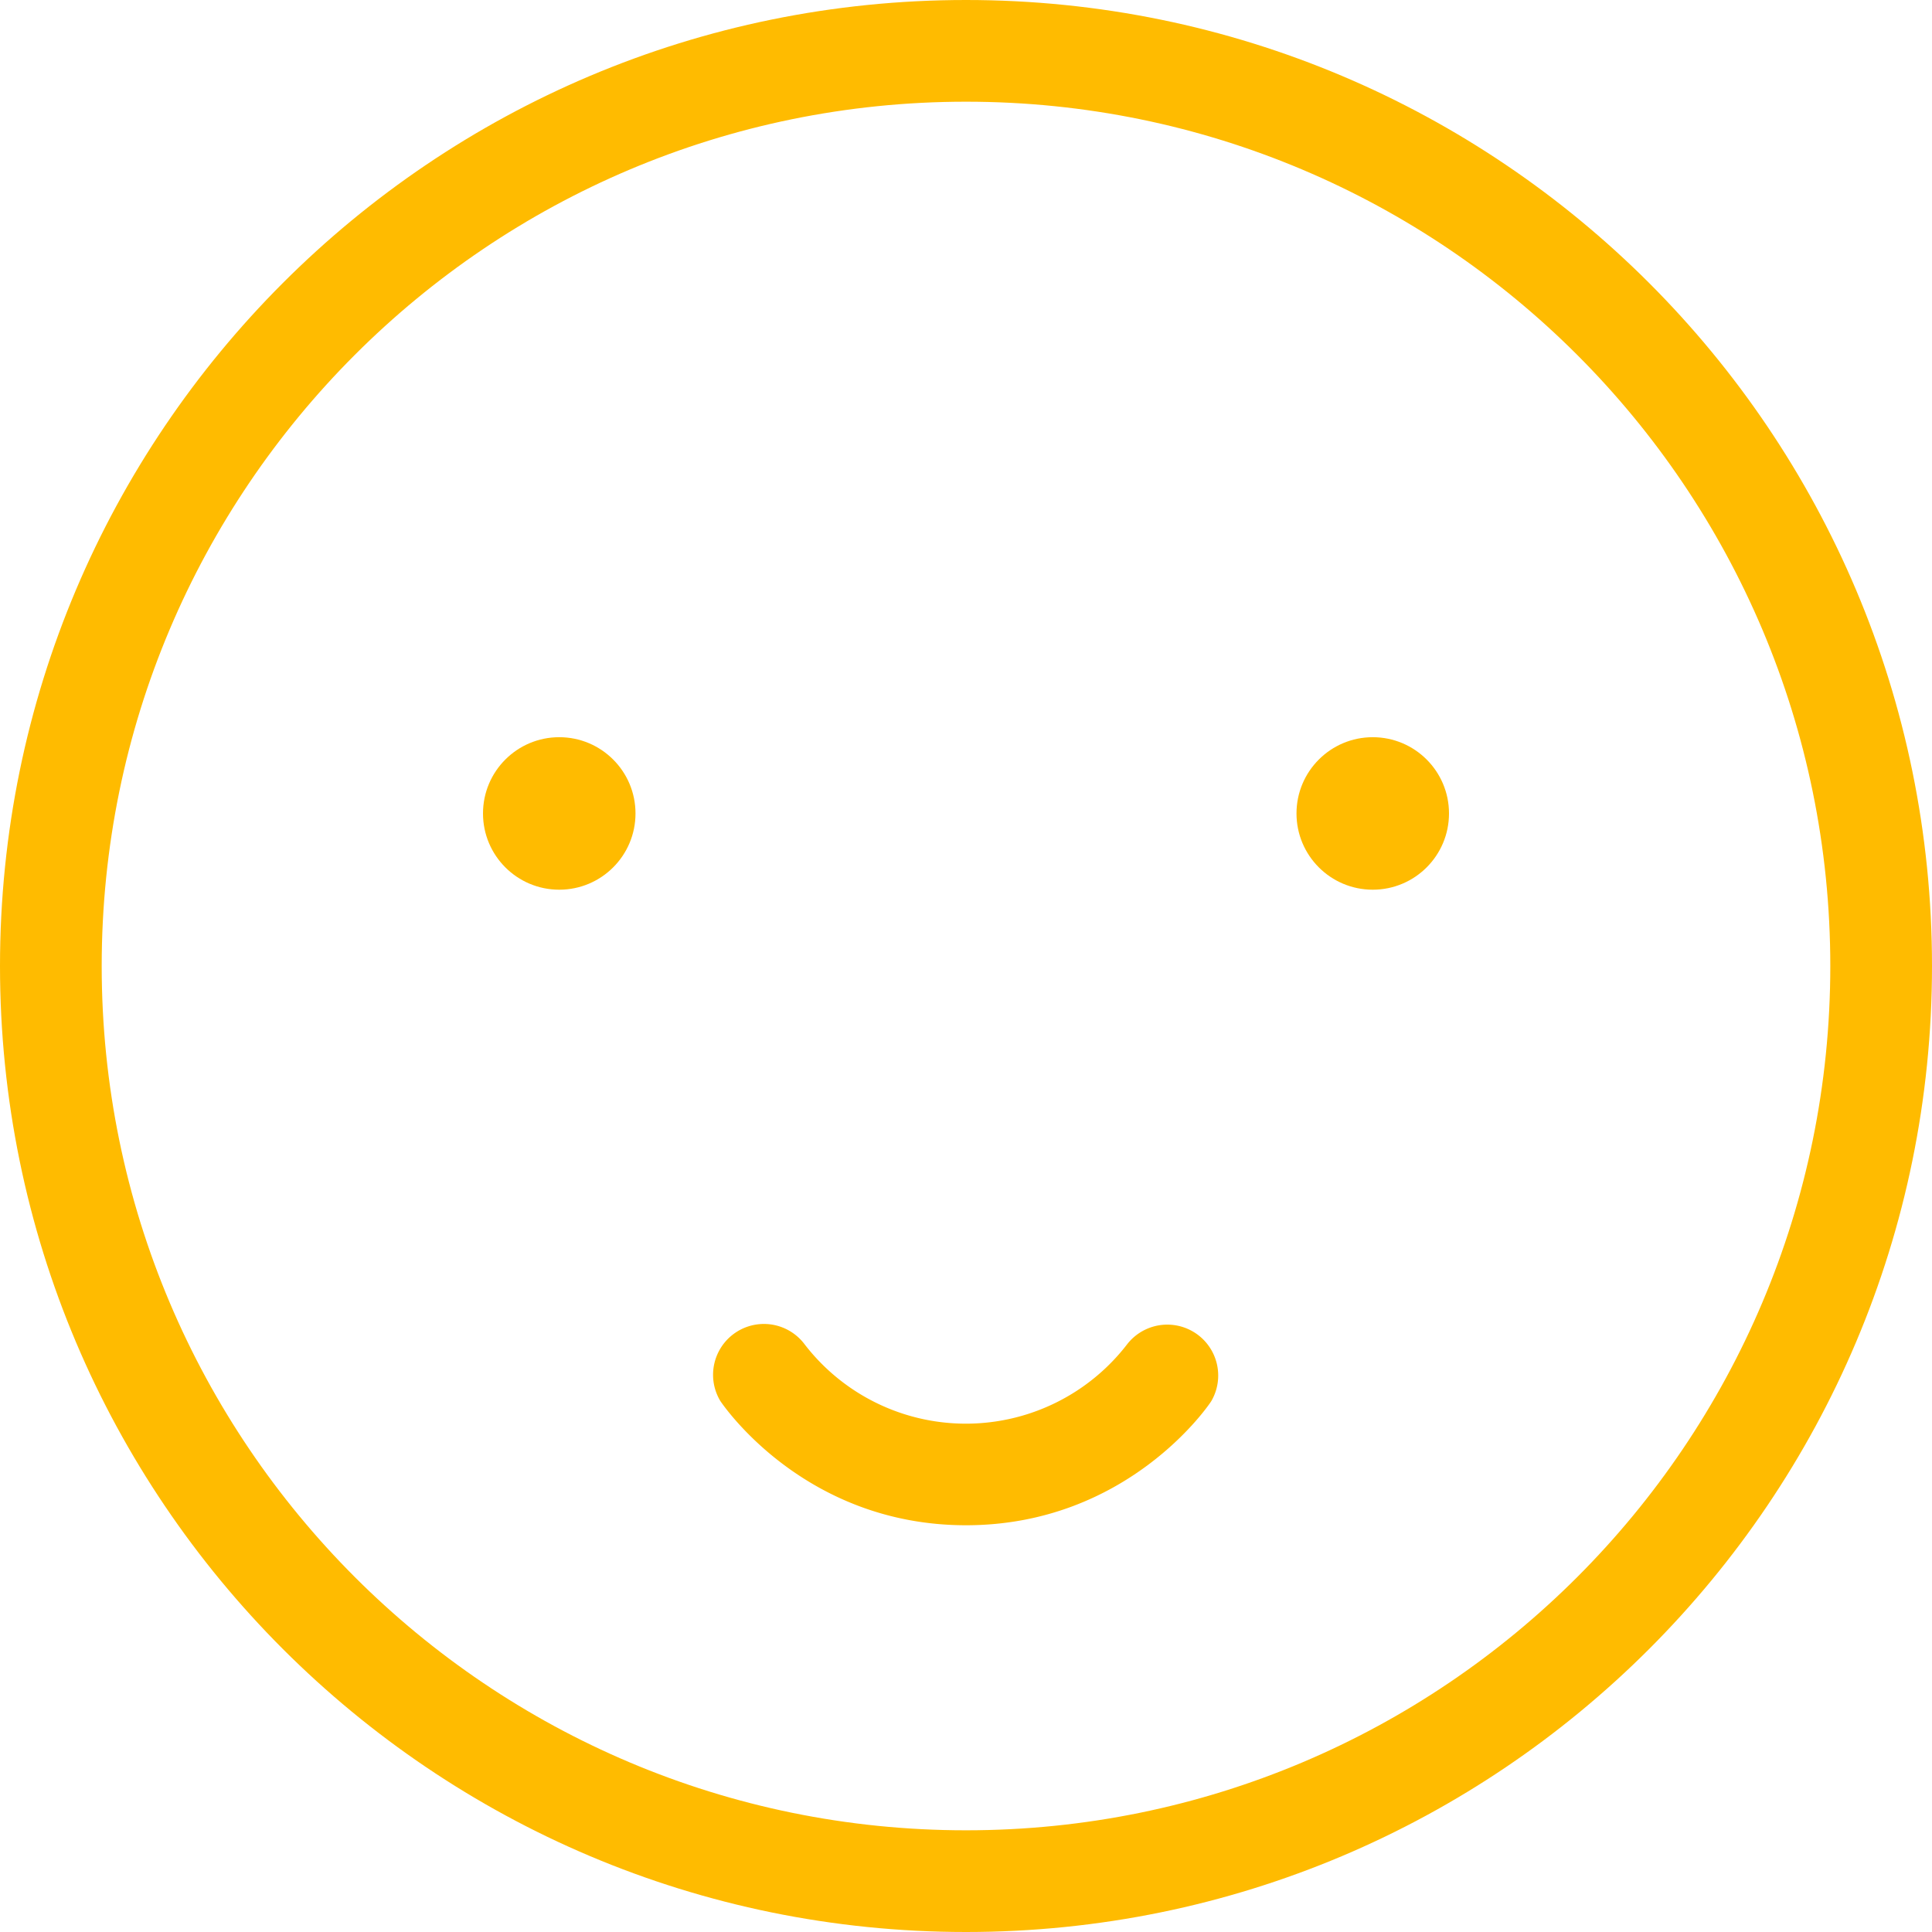 <svg xmlns="http://www.w3.org/2000/svg" viewBox="0 0 413 413">
    <defs>
        <style>.cls-1{fill:#fb0;}</style>
    </defs>
    <title>AE-icons</title>
    <g id="Layer_1" data-name="Layer 1">
        <path class="cls-1"
              d="M206.5,0C92.45,0,0,92.45,0,206.5S92.45,413,206.5,413,413,320.55,413,206.5,320.55,0,206.5,0Zm0,391.26c-102,0-184.76-82.72-184.76-184.76S104.46,21.74,206.5,21.74,391.26,104.46,391.26,206.5,308.54,391.26,206.5,391.26Z"/>
        <path class="cls-1"
              d="M206.5,326.05c-34.41,0-51.79-25.49-52.52-26.57A10.87,10.87,0,0,1,172,287.37a43.5,43.5,0,0,0,68.94,0,10.88,10.88,0,0,1,18,12.14C258.29,300.56,240.91,326.05,206.5,326.05Z"/>
        <circle class="cls-1" cx="119.55" cy="173.89" r="16.3"/>
        <circle class="cls-1" cx="293.45" cy="173.89" r="16.3"/>
    </g>
</svg>